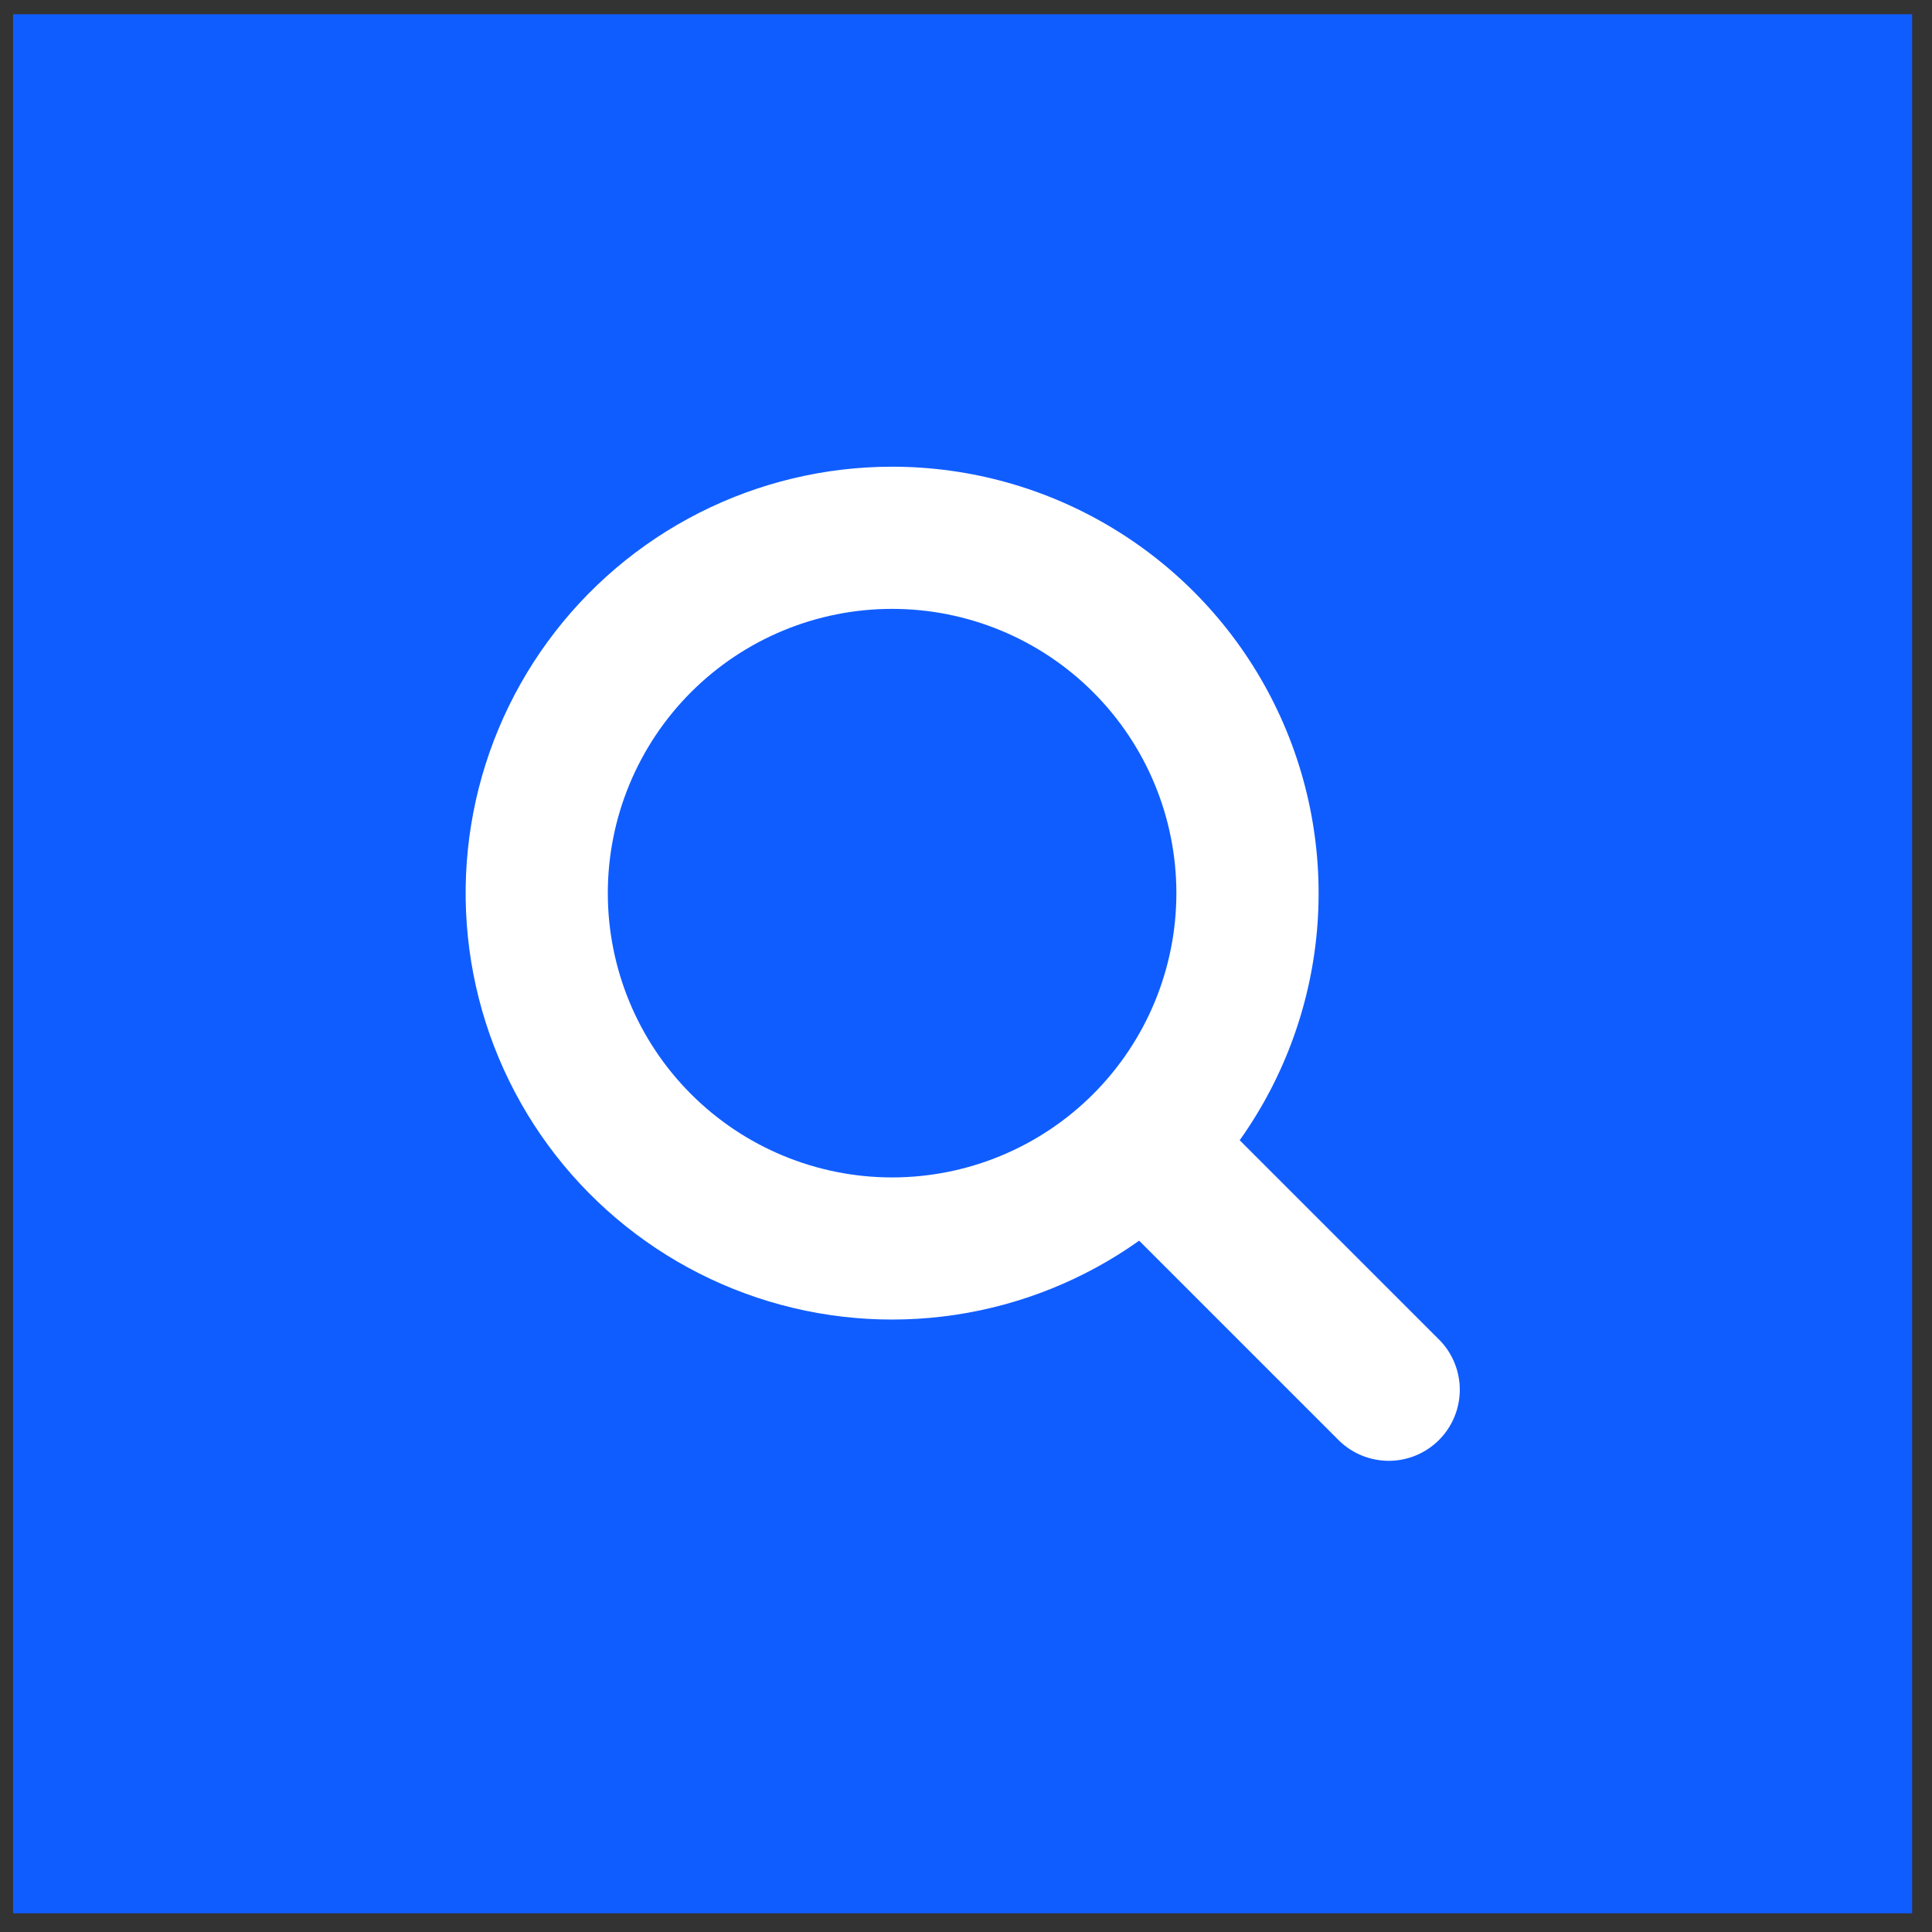 <svg xmlns="http://www.w3.org/2000/svg" width="53" height="53" viewBox="0 0 53 53" fill="none"><rect x="0" y="0" width="53" height="53" fill="#333333" stroke="none"/><rect x="0.359" y="0.391" width="52.096" height="52.096" fill="#105DFF"></rect><path fill-rule="evenodd" d="M16.674 24.501C16.674 22.433 17.496 20.449 18.958 18.987C20.421 17.524 22.404 16.703 24.473 16.703C26.541 16.703 28.525 17.524 29.987 18.987C31.45 20.449 32.271 22.433 32.271 24.501C32.271 26.569 31.45 28.553 29.987 30.015C28.525 31.478 26.541 32.3 24.473 32.3C22.404 32.3 20.421 31.478 18.958 30.015C17.496 28.553 16.674 26.569 16.674 24.501ZM24.473 12.803C22.632 12.803 20.817 13.237 19.175 14.071C17.534 14.904 16.112 16.114 15.026 17.6C13.94 19.087 13.22 20.808 12.925 22.626C12.63 24.443 12.768 26.304 13.327 28.058C13.887 29.812 14.853 31.409 16.146 32.719C17.44 34.029 19.024 35.016 20.771 35.598C22.517 36.181 24.376 36.342 26.197 36.071C28.018 35.799 29.749 35.102 31.25 34.035L36.742 39.527C37.109 39.882 37.602 40.078 38.113 40.074C38.624 40.07 39.113 39.865 39.475 39.503C39.836 39.142 40.041 38.653 40.046 38.141C40.05 37.63 39.854 37.138 39.499 36.77L34.008 31.28C35.253 29.53 35.992 27.471 36.144 25.329C36.295 23.187 35.855 21.044 34.87 19.136C33.885 17.228 32.394 15.628 30.56 14.511C28.726 13.393 26.62 12.803 24.473 12.803Z" fill="white"></path></svg>